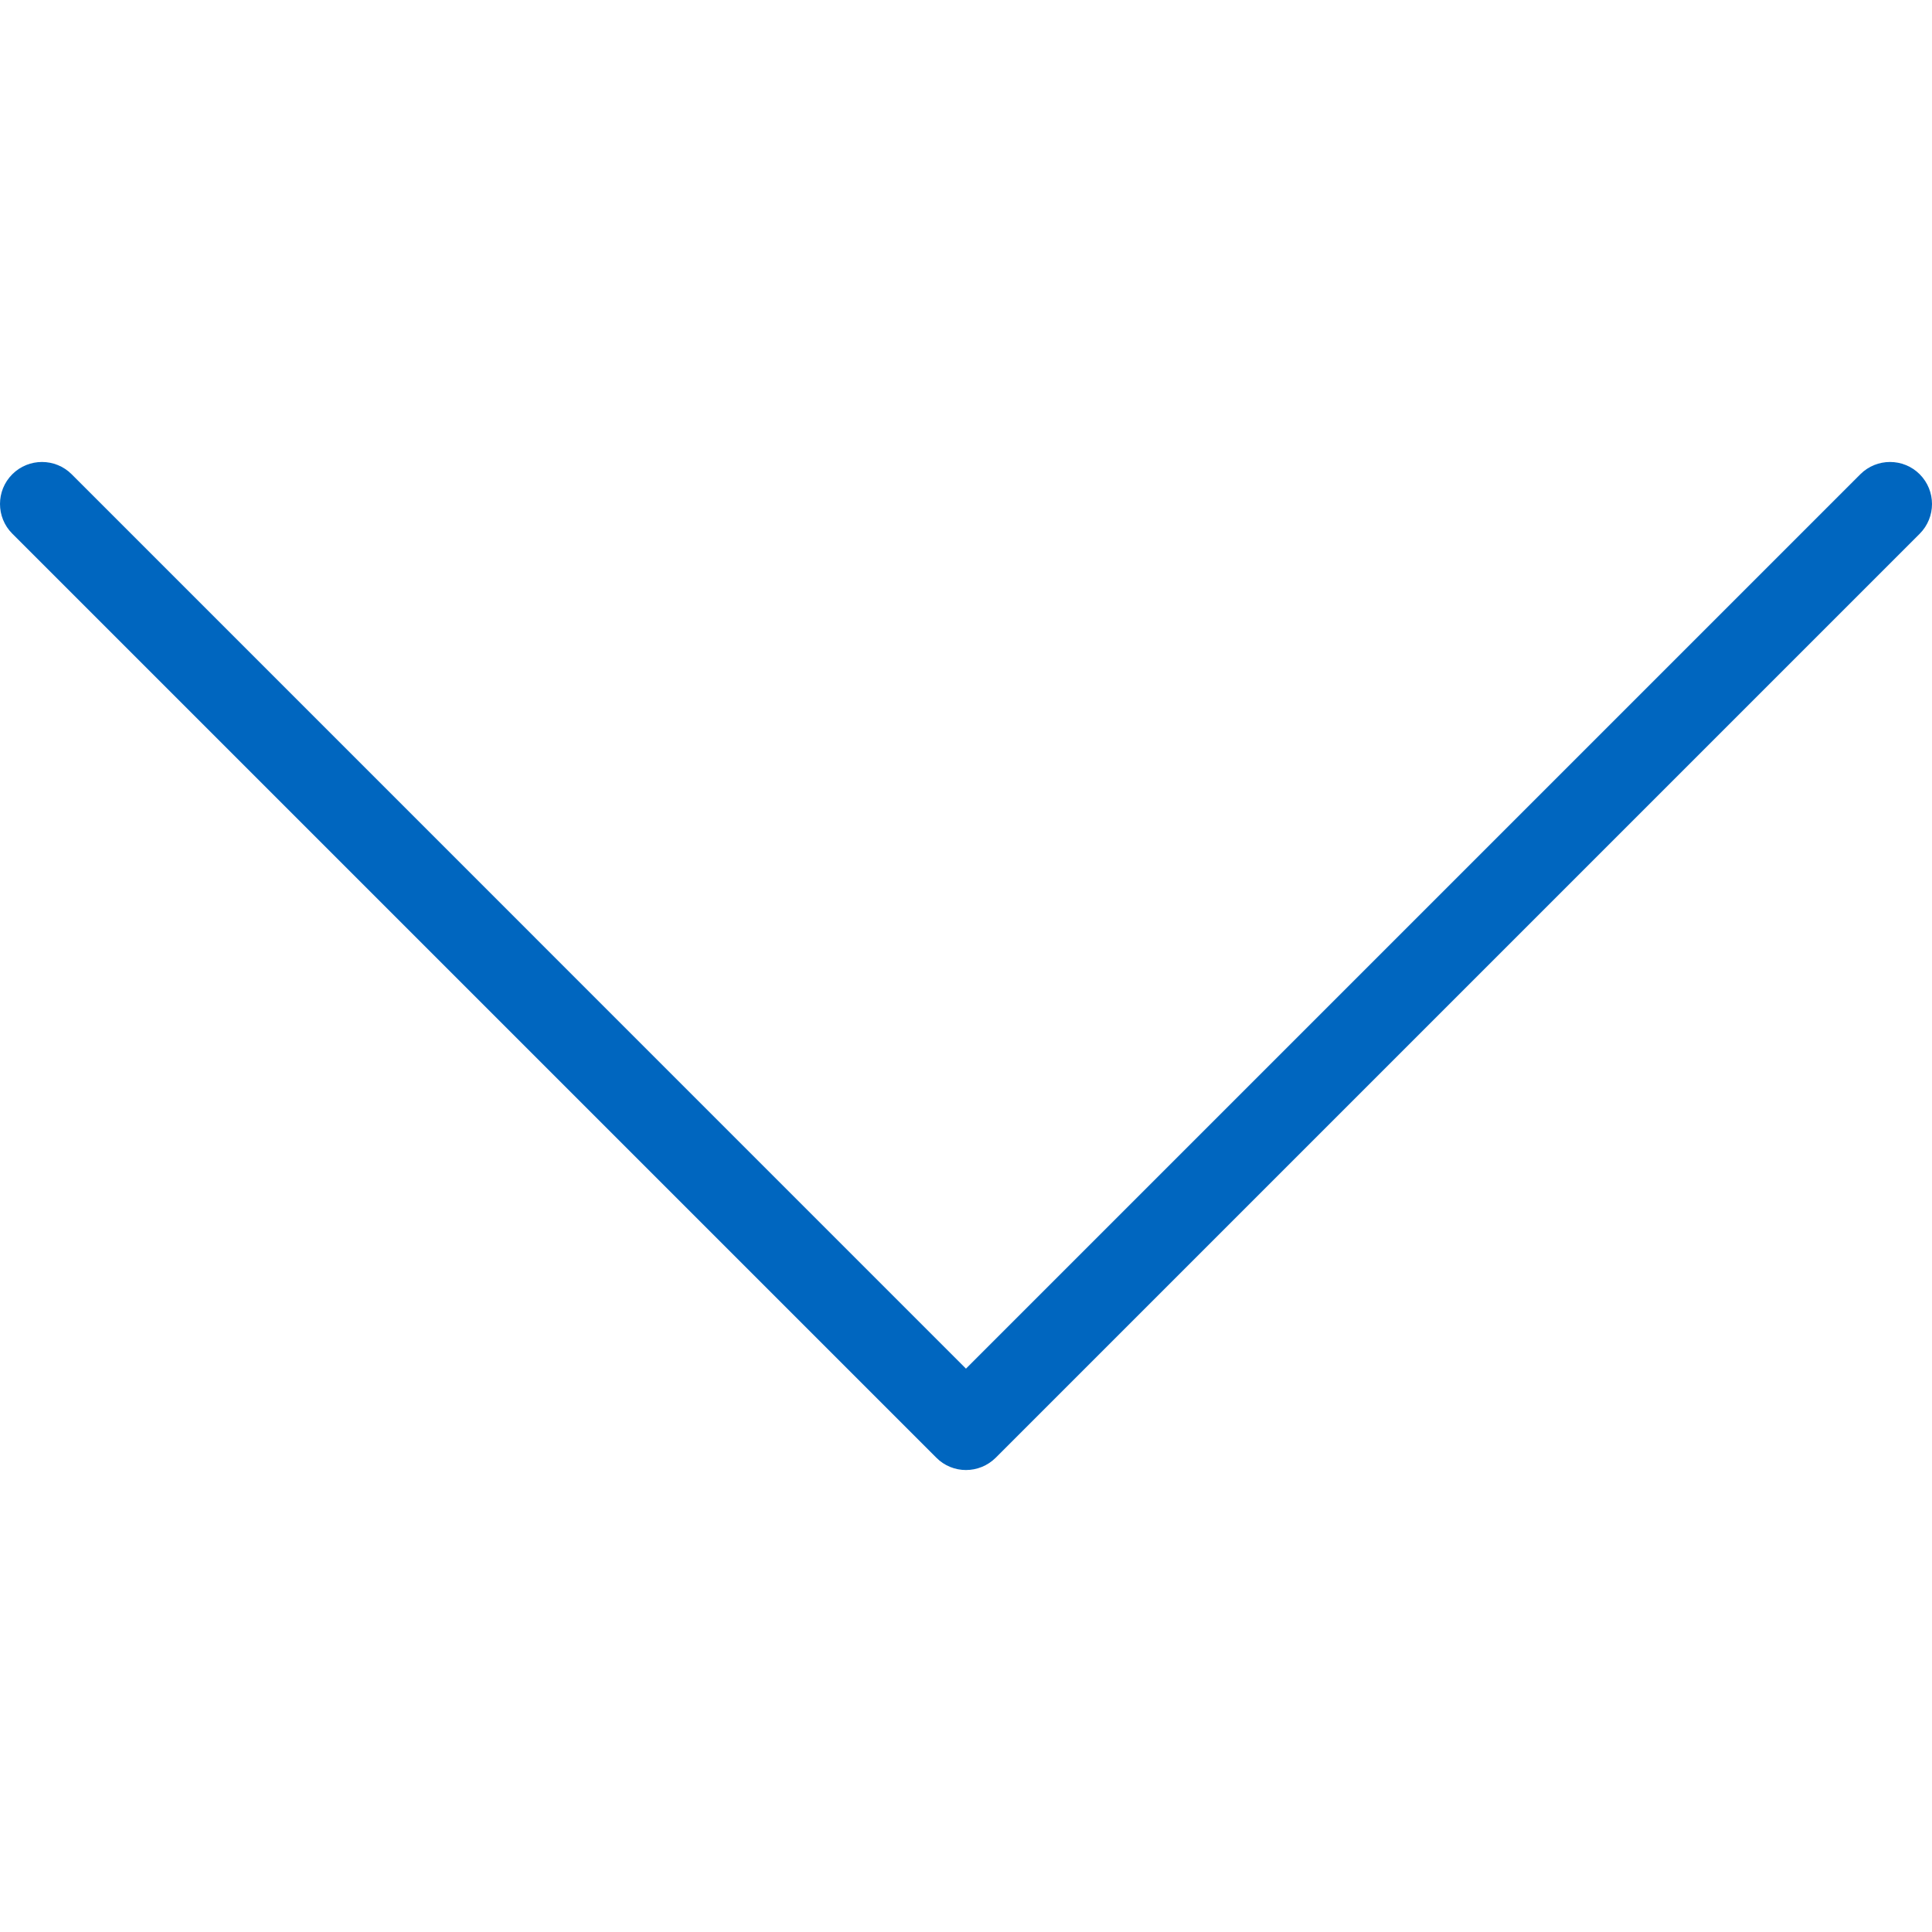 <?xml version="1.0"?>
<svg xmlns="http://www.w3.org/2000/svg" xmlns:xlink="http://www.w3.org/1999/xlink" version="1.1" id="Capa_1" x="0px" y="0px" viewBox="0 0 490.656 490.656" style="enable-background:new 0 0 490.656 490.656;" xml:space="preserve" width="512px" height="512px"><g><g>
	<g>
		<path d="M487.536,120.445c-4.16-4.16-10.923-4.16-15.083,0L245.317,347.581L18.203,120.445c-4.16-4.16-10.923-4.16-15.083,0    c-4.16,4.16-4.16,10.923,0,15.083l234.667,234.667c2.069,2.091,4.8,3.136,7.531,3.136s5.461-1.045,7.552-3.115l234.667-234.667    C491.696,131.368,491.696,124.627,487.536,120.445z" data-original="#000000" class="active-path" data-old_color="#000000" fill="#0066bf"/>
	</g>
</g></g> </svg>
